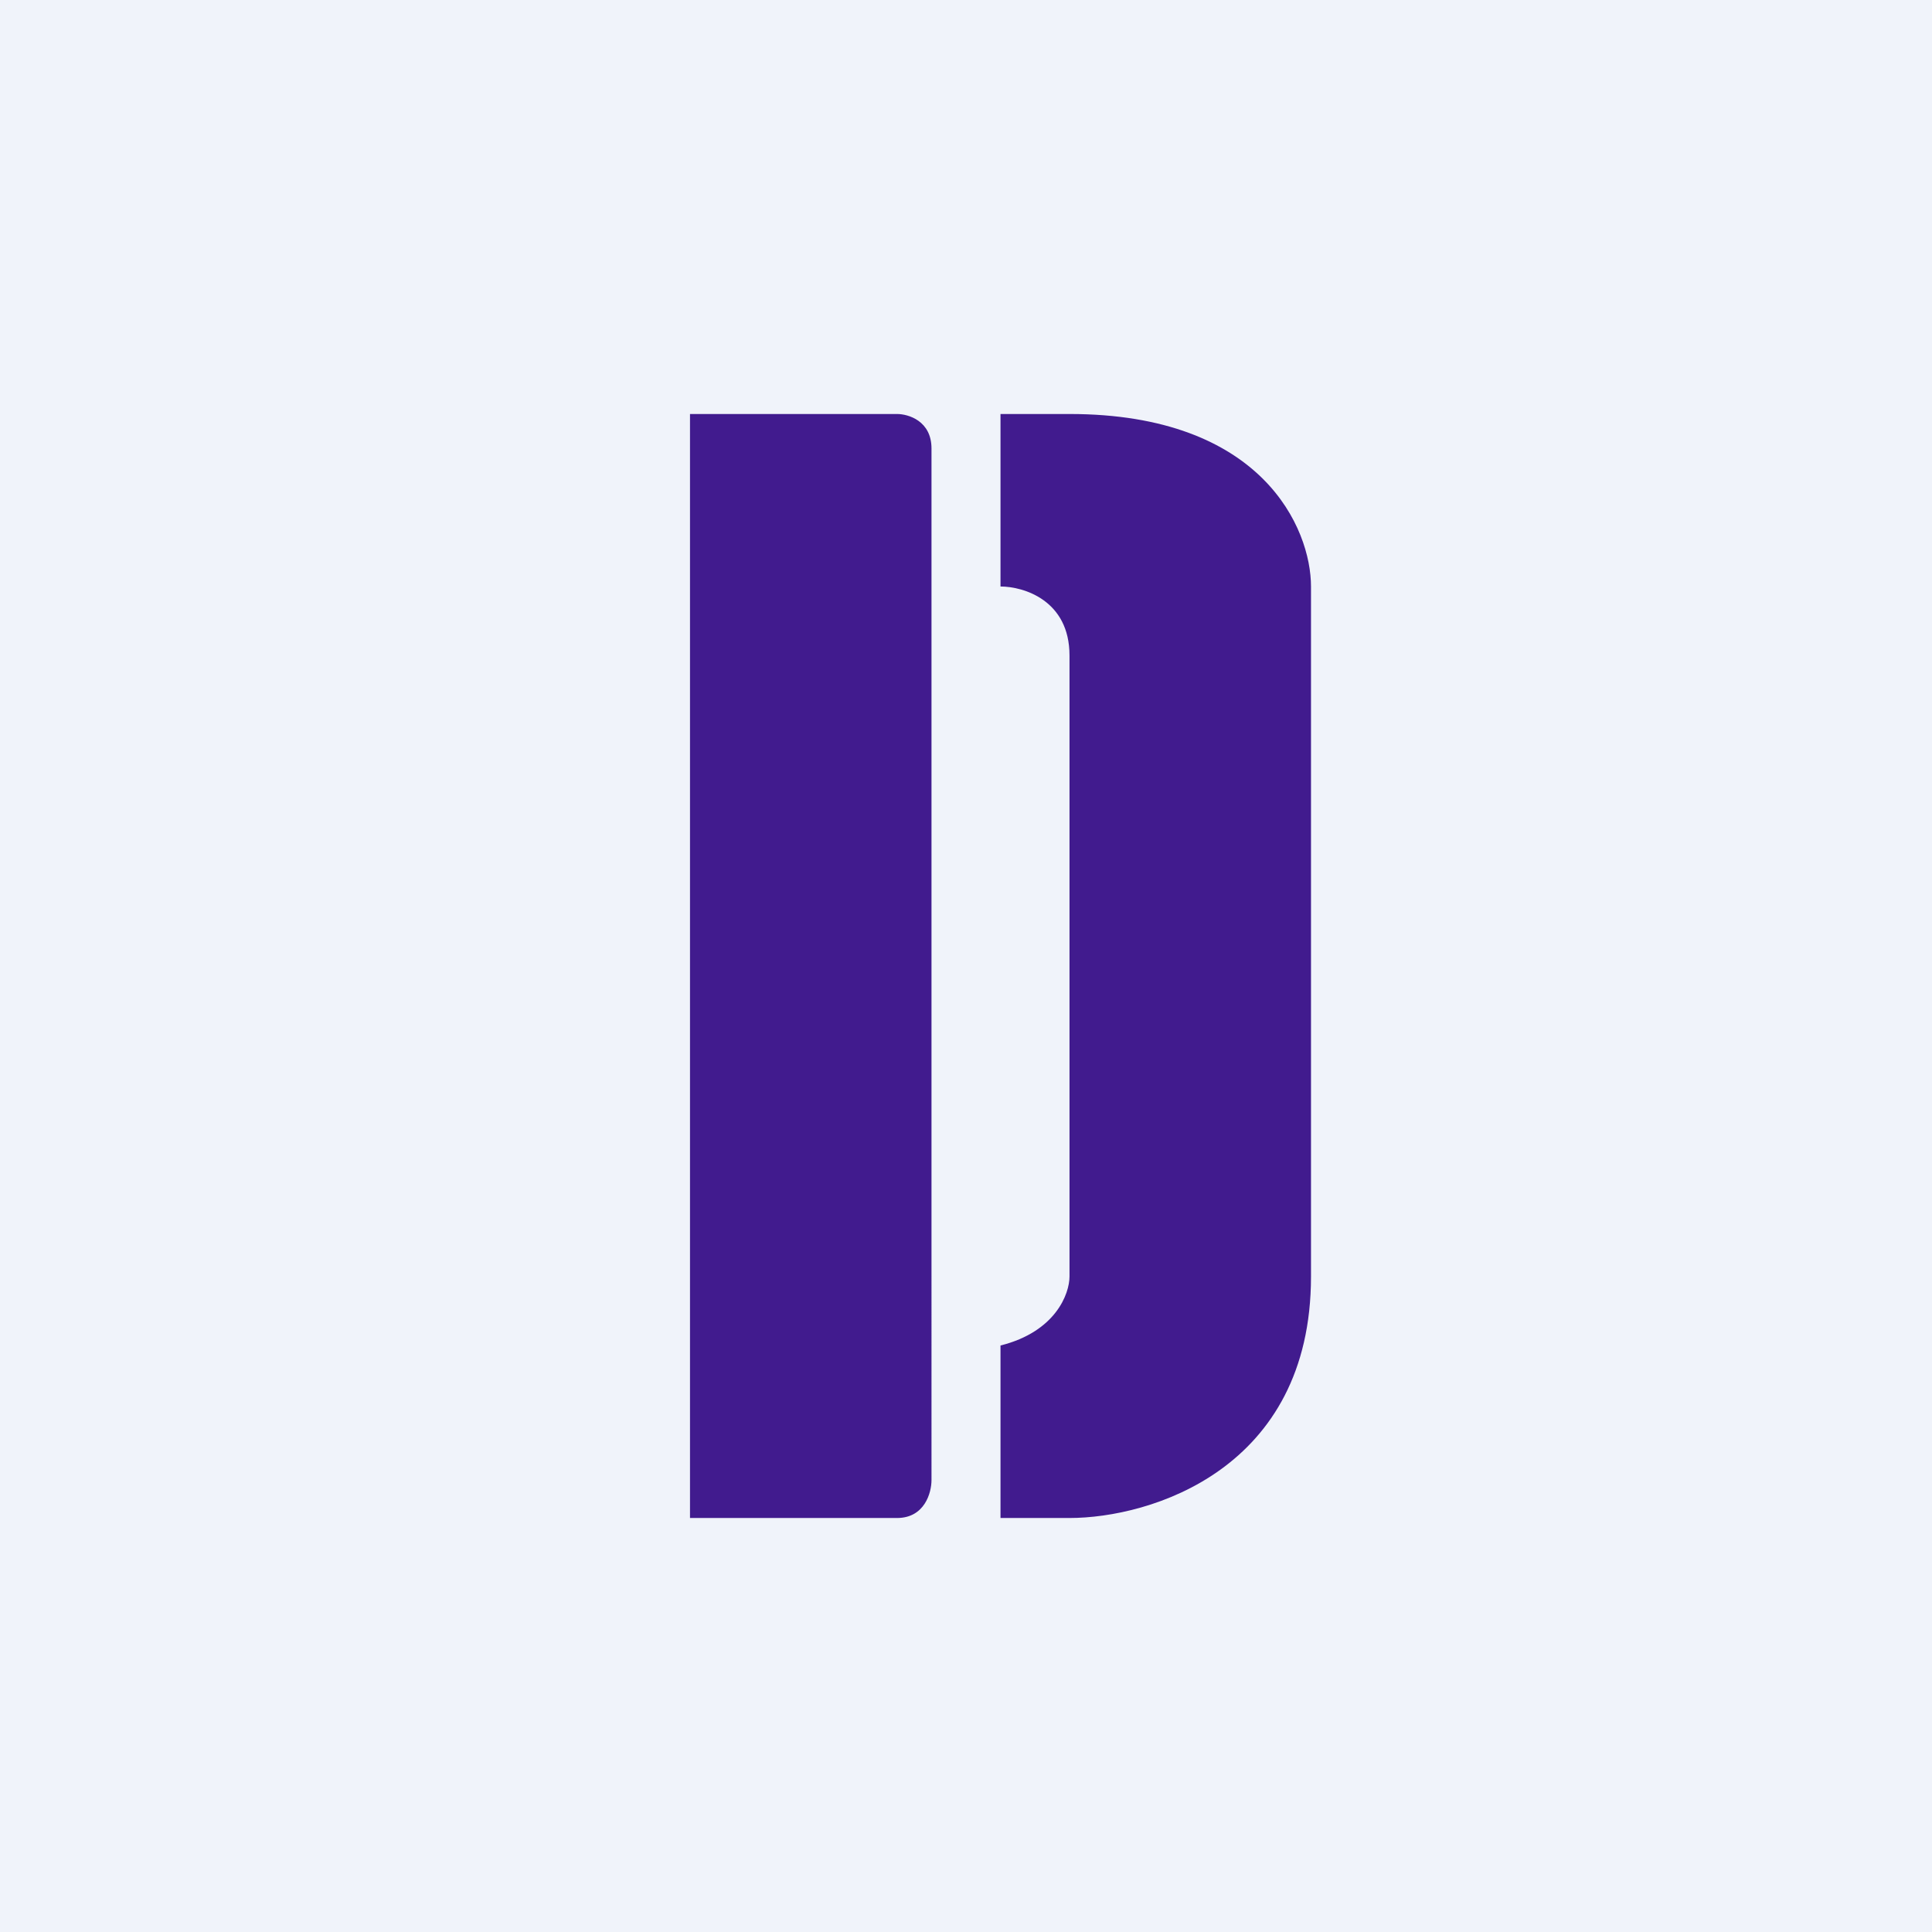 <svg width="56" height="56" viewBox="0 0 56 56" xmlns="http://www.w3.org/2000/svg"><path fill="#F0F3FA" d="M0 0h56v56H0z"/><path d="M26 12h-6v32h6c.8 0 1-.73 1-1.1V13c0-.8-.67-1-1-1ZM31 19c0-1.6-1.33-2-2-2v-5h2c5.6 0 7 3.33 7 5v20c0 5.6-4.67 7-7 7h-2v-5c1.6-.4 2-1.5 2-2V19Z" fill="#411B8E"/></svg>